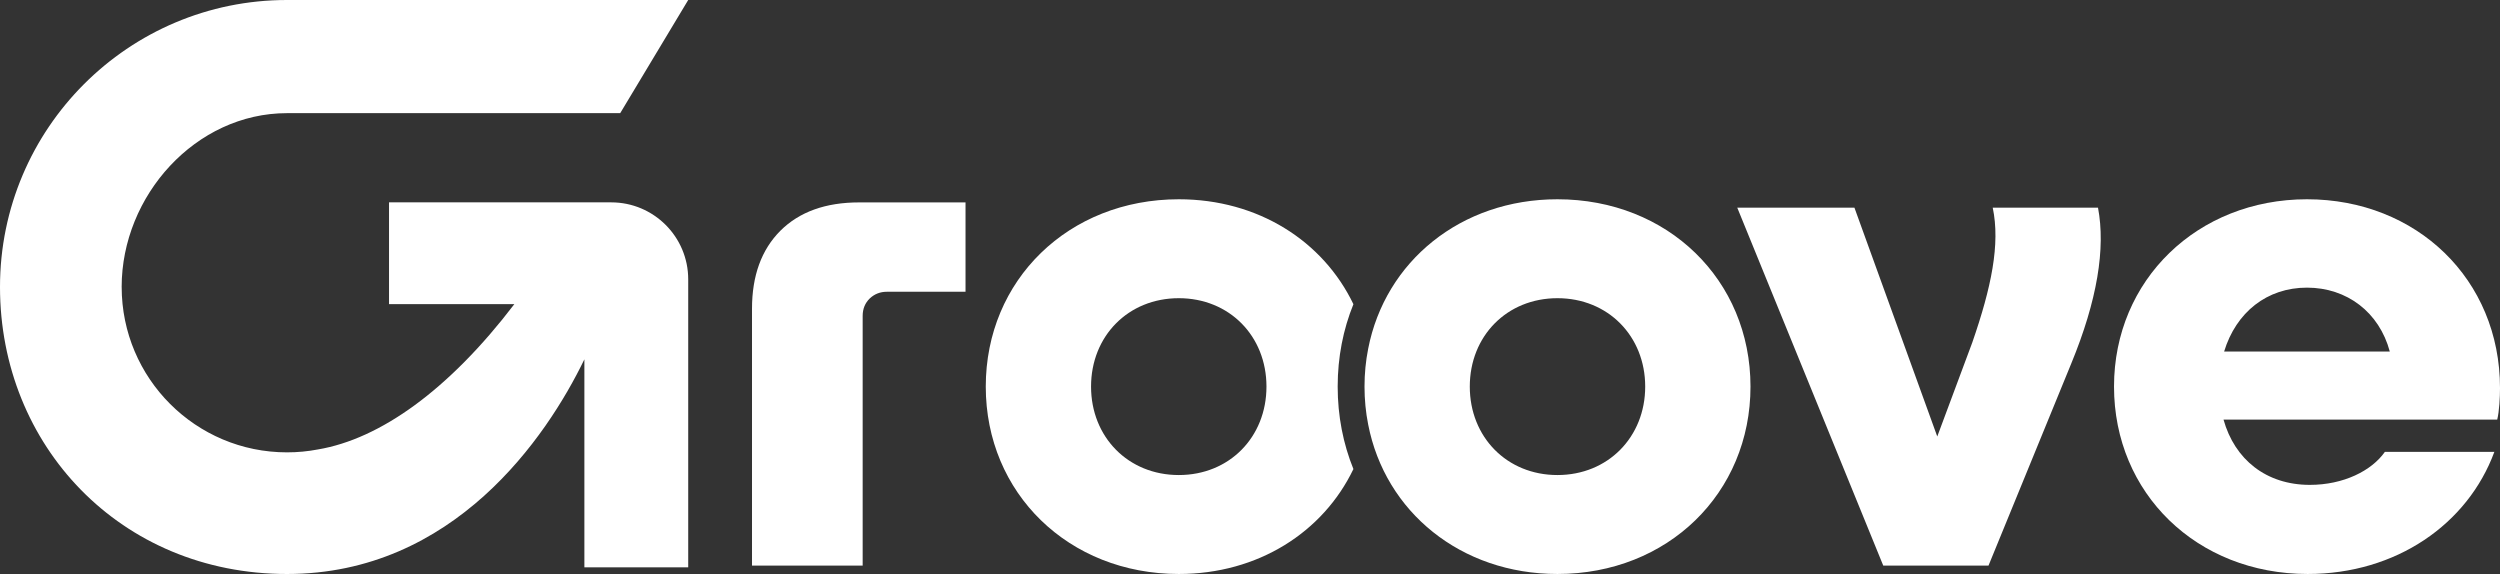 <?xml version="1.0" encoding="UTF-8"?>
<svg xmlns="http://www.w3.org/2000/svg" id="Layer_2" data-name="Layer 2" viewBox="0 0 1561.33 358.47">
  <rect x="0" y="0" width="1561.33" height="358.47" fill="#333333" stroke="none"/>
  <defs>
    <style>
      .cls-1 {
        fill: #fff;
      }
    </style>
  </defs>
  <g id="Camada_1" data-name="Camada 1">
    <g>
      <path class="cls-1" d="M845.25,189.98c-18.94-39.44-59.55-65.53-109.05-65.53-68.83,0-120.56,50.39-120.56,116.98s51.73,117.04,120.56,117.04c49.5,0,90.11-26.09,109.05-65.53-6.37-15.7-9.83-33.07-9.83-51.51s3.46-35.75,9.83-51.45ZM736.2,296.68c-31.56,0-54.8-23.69-54.8-55.25s23.24-55.2,54.8-55.2,54.75,23.63,54.75,55.2-23.18,55.25-54.75,55.25Z"></path>
      <path class="cls-1" d="M1561.33,242.33c0-67.93-52.18-117.88-120.56-117.88s-120.5,50.39-120.5,116.98,51.68,117.04,120.95,117.04c55.25,0,99.94-31.12,116.59-76.26h-68.38c-8.32,11.84-25.87,20.61-46.87,20.61-27.21,0-46.93-15.81-53.91-40.78h170.95c1.28-5.25,1.73-14.02,1.73-19.72ZM1389.04,219.53c7.49-24.53,26.76-39.89,51.73-39.89s45.14,15.36,51.73,39.89h-103.46Z"></path>
      <path class="cls-1" d="M972.68,124.45c-60.39,0-107.6,38.83-118.21,93.35-1.51,7.6-2.29,15.47-2.29,23.63s.78,16.09,2.29,23.69c10.61,54.52,57.82,93.35,118.21,93.35,68.83,0,120.56-50.39,120.56-117.04s-51.73-116.98-120.56-116.98ZM972.68,296.68c-31.56,0-54.75-23.69-54.75-55.25s23.18-55.2,54.75-55.2,54.8,23.69,54.8,55.2-23.24,55.25-54.8,55.25Z"></path>
      <path class="cls-1" d="M1310.27,129.7h-65.75c4.8,22.79-.89,49.94-12.74,84.13l-21.9,58.77-51.73-142.9h-73.18l91.17,223.52h65.75l51.68-126.2c16.26-39.5,21.51-71.9,16.7-97.32Z"></path>
      <path class="cls-1" d="M536.52,126.41c-20.95,0-37.32,5.92-49.16,17.71-11.79,11.84-17.71,28.04-17.71,48.71v160.39h69.11v-155.92c0-4.47,1.51-8.04,4.41-10.89,2.96-2.79,6.54-4.19,10.67-4.19h49.16v-55.81h-66.48Z"></path>
      <path class="cls-1" d="M75.99,179.24c0,57.03,46.22,103.27,103.25,103.27,6.59,0,13.03-.61,19.26-1.81,38.96-6.52,81.97-37.3,122.72-90.75h-78.26v-63.57h138.76c26.55,0,48.09,21.51,48.09,48.09v179.85h-64.85v-129.9c-23.61,48.78-81.68,134.06-185.72,134.06S0,278.22,0,179.24,80.25,0,179.24,0h250.57l-42.47,70.67h-208.11c-57.03,0-103.25,51.51-103.25,108.56Z"></path>
    </g>
  </g>
</svg>
